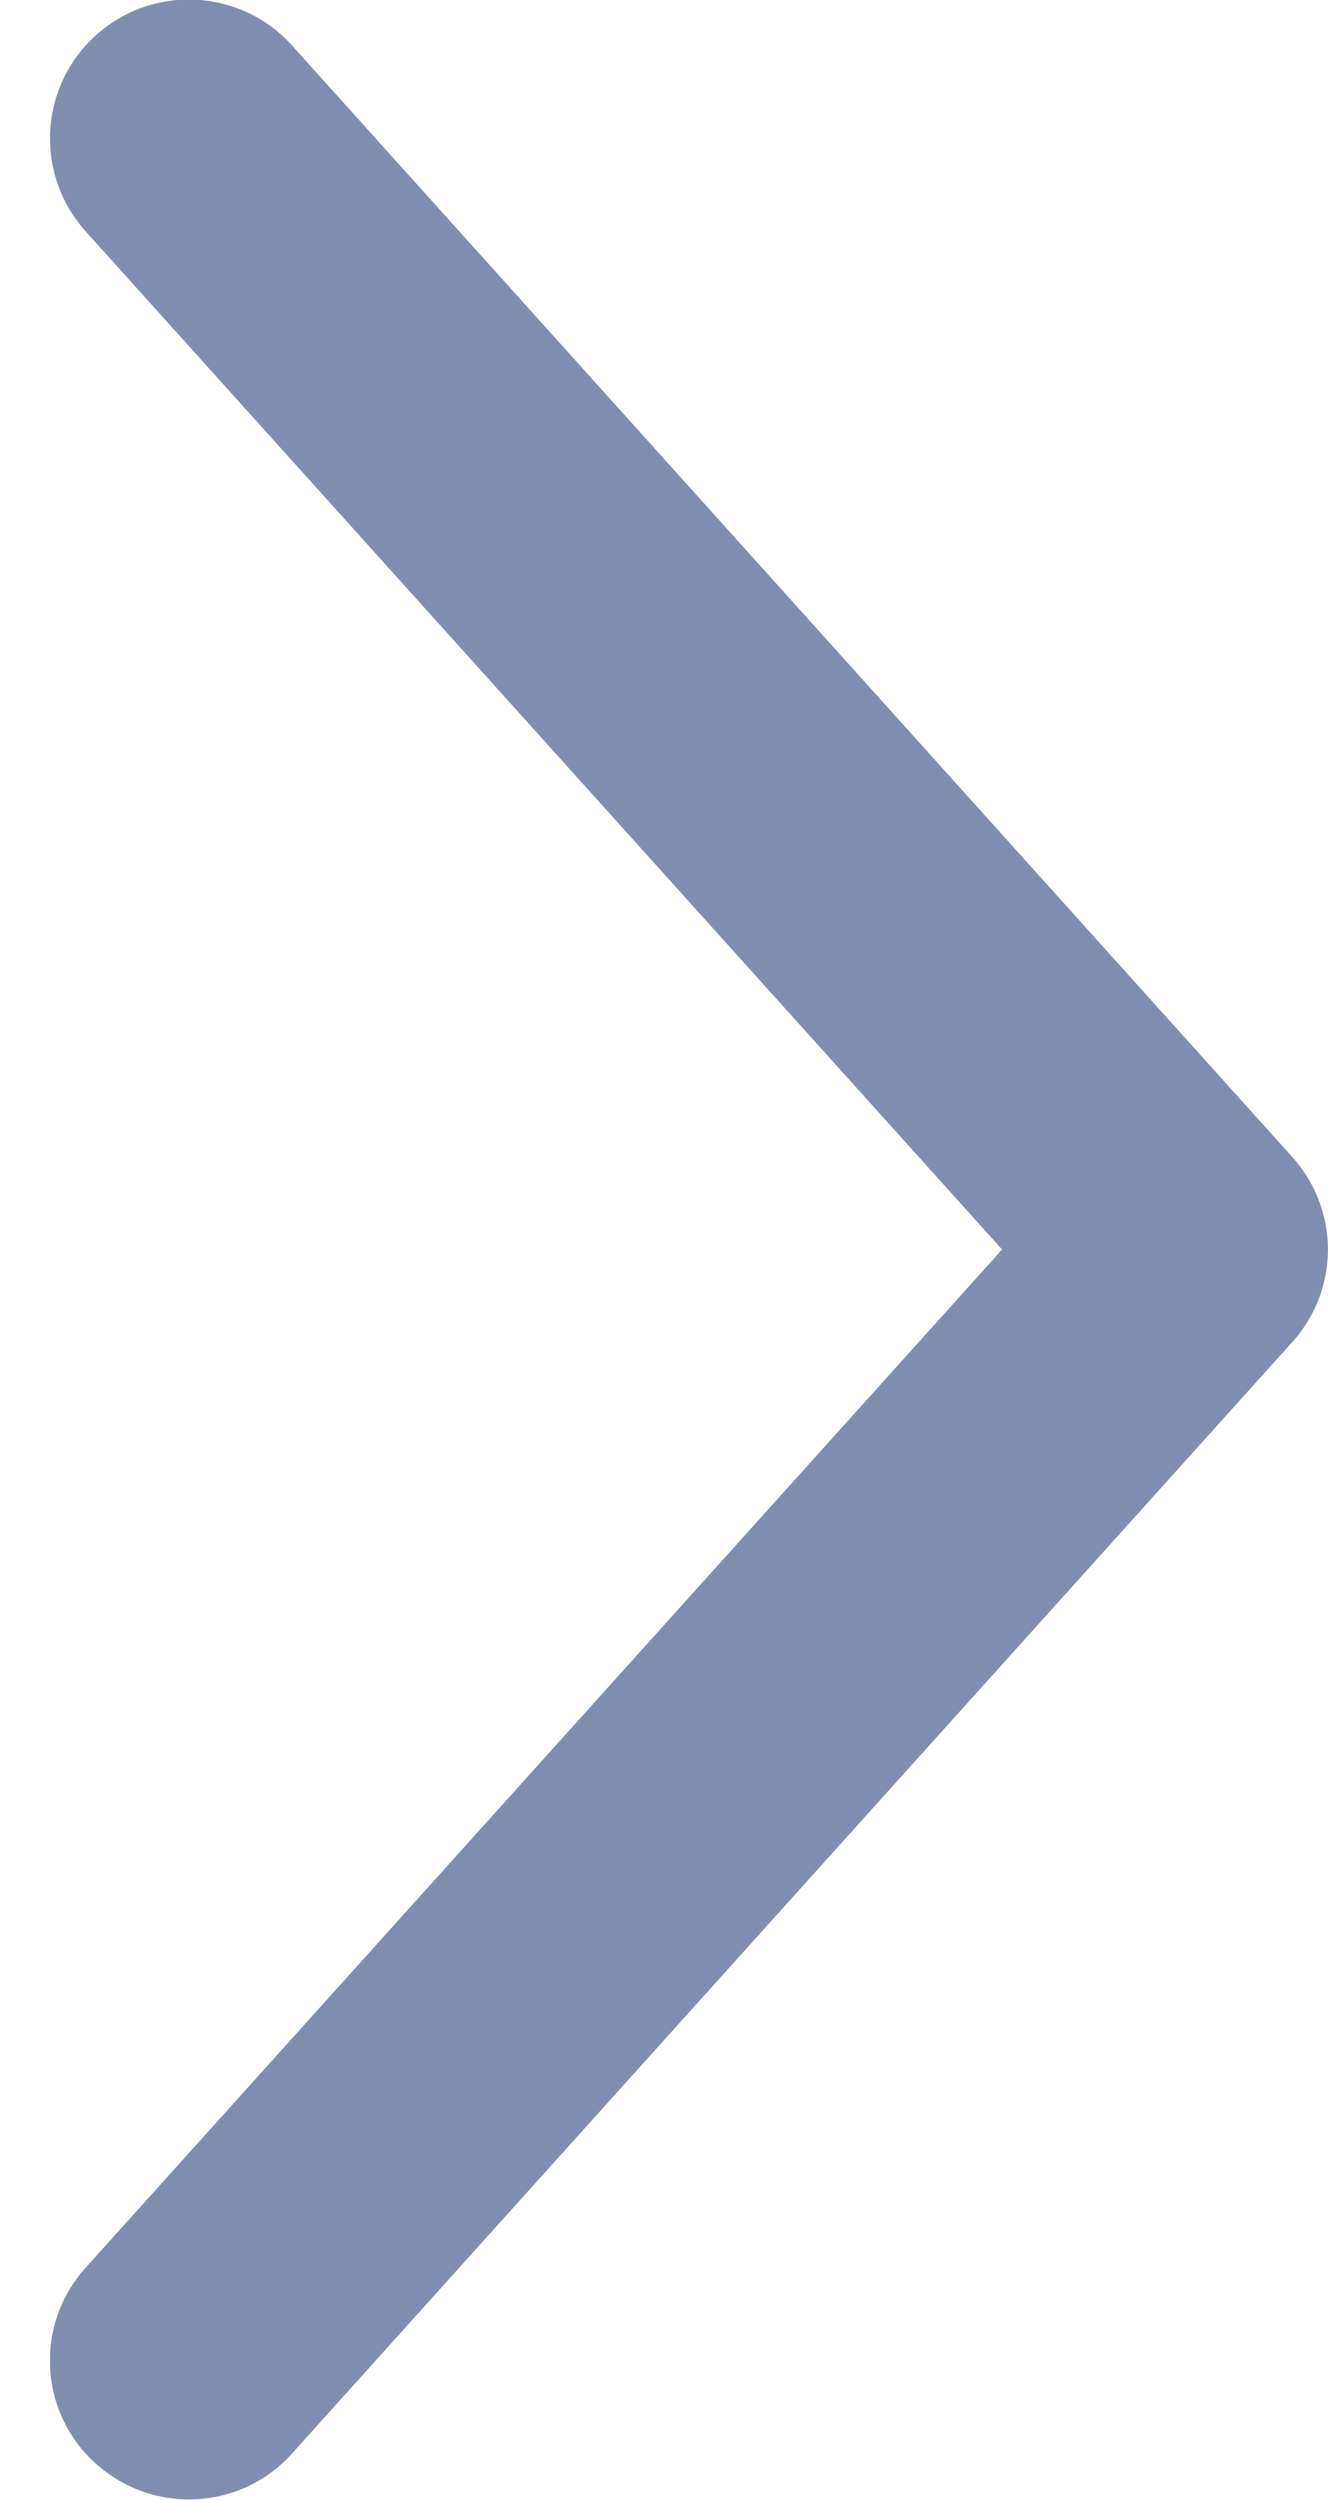 <svg xmlns="http://www.w3.org/2000/svg" width="17" height="32" viewBox="0 0 17 32" fill="none"><g clip-path="url(#clip0_1797_447)"><path d="M16.995 15.873C16.967 15.475 16.807 15.102 16.54 14.807L3.74 0.584C3.083 -0.148 1.959 -0.205 1.23 0.449C0.498 1.107 0.441 2.231 1.095 2.96L12.828 15.994L1.095 29.029C0.437 29.758 0.498 30.885 1.23 31.539C1.963 32.193 3.086 32.136 3.74 31.404L16.54 17.182C16.864 16.826 17.027 16.35 16.995 15.87V15.873Z" fill="#001F63" fill-opacity="0.5"></path></g><defs><clipPath id="clip0_1797_447"><rect width="16.359" height="32" fill="white" transform="translate(0.641 -0.006)"></rect></clipPath></defs></svg>